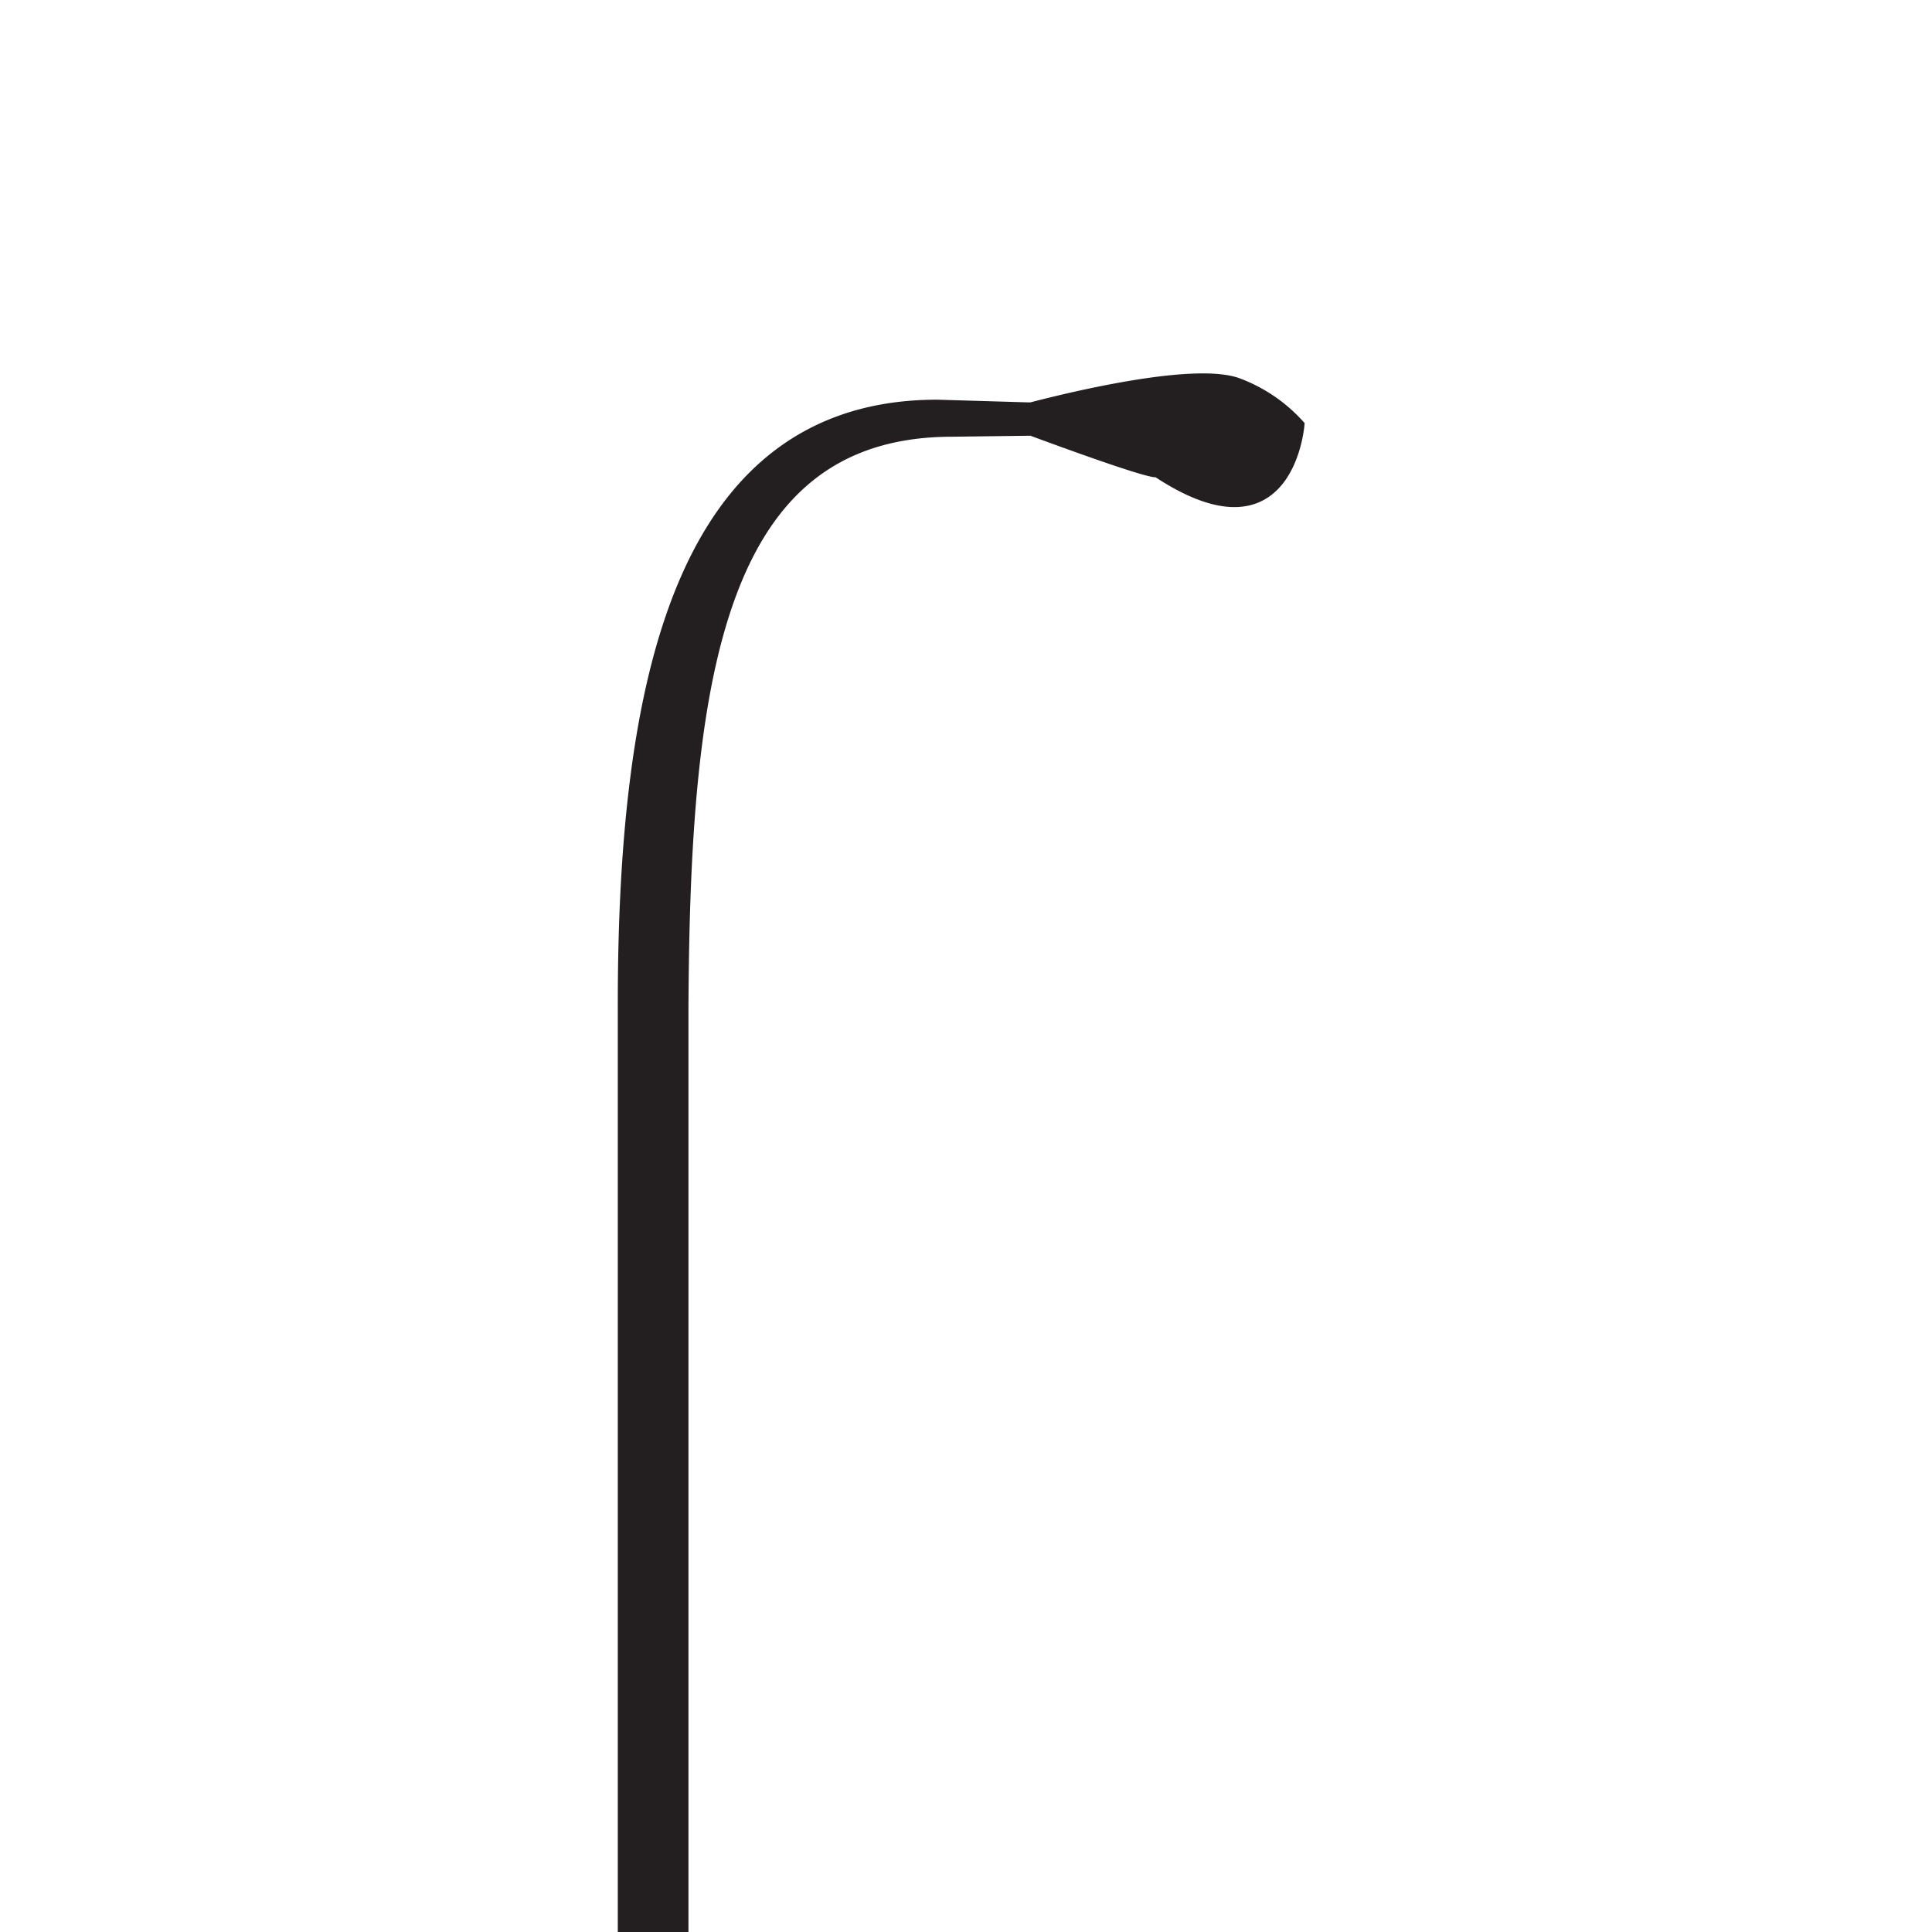 <svg xmlns="http://www.w3.org/2000/svg" id="Layer_1" data-name="Layer 1" viewBox="0 0 301 301"><defs><style>.cls-1,.cls-2{fill:#231f20;stroke:#231f20;stroke-miterlimit:10;}.cls-1{stroke-width:4px;}</style></defs><path class="cls-1" d="M158.49,64.64,146,64.27c-38.6,0-47.81,41.25-47.75,92.69V305.73a.53.53,0,0,0,.53.53h6a.49.49,0,0,0,.48-.48V156.92c.27-50.36,5-90.84,43.05-90.88l10.17-.13Z"></path><path class="cls-2" d="M193.07,59.45c-7.77-3-32.26,3.66-34.67,4.33v2.78c22.53,8.38,21.7,7.24,21.7,7.24,21.11,14,22.64-7.71,22.64-7.71A24.69,24.69,0,0,0,193.07,59.45Z"></path></svg>